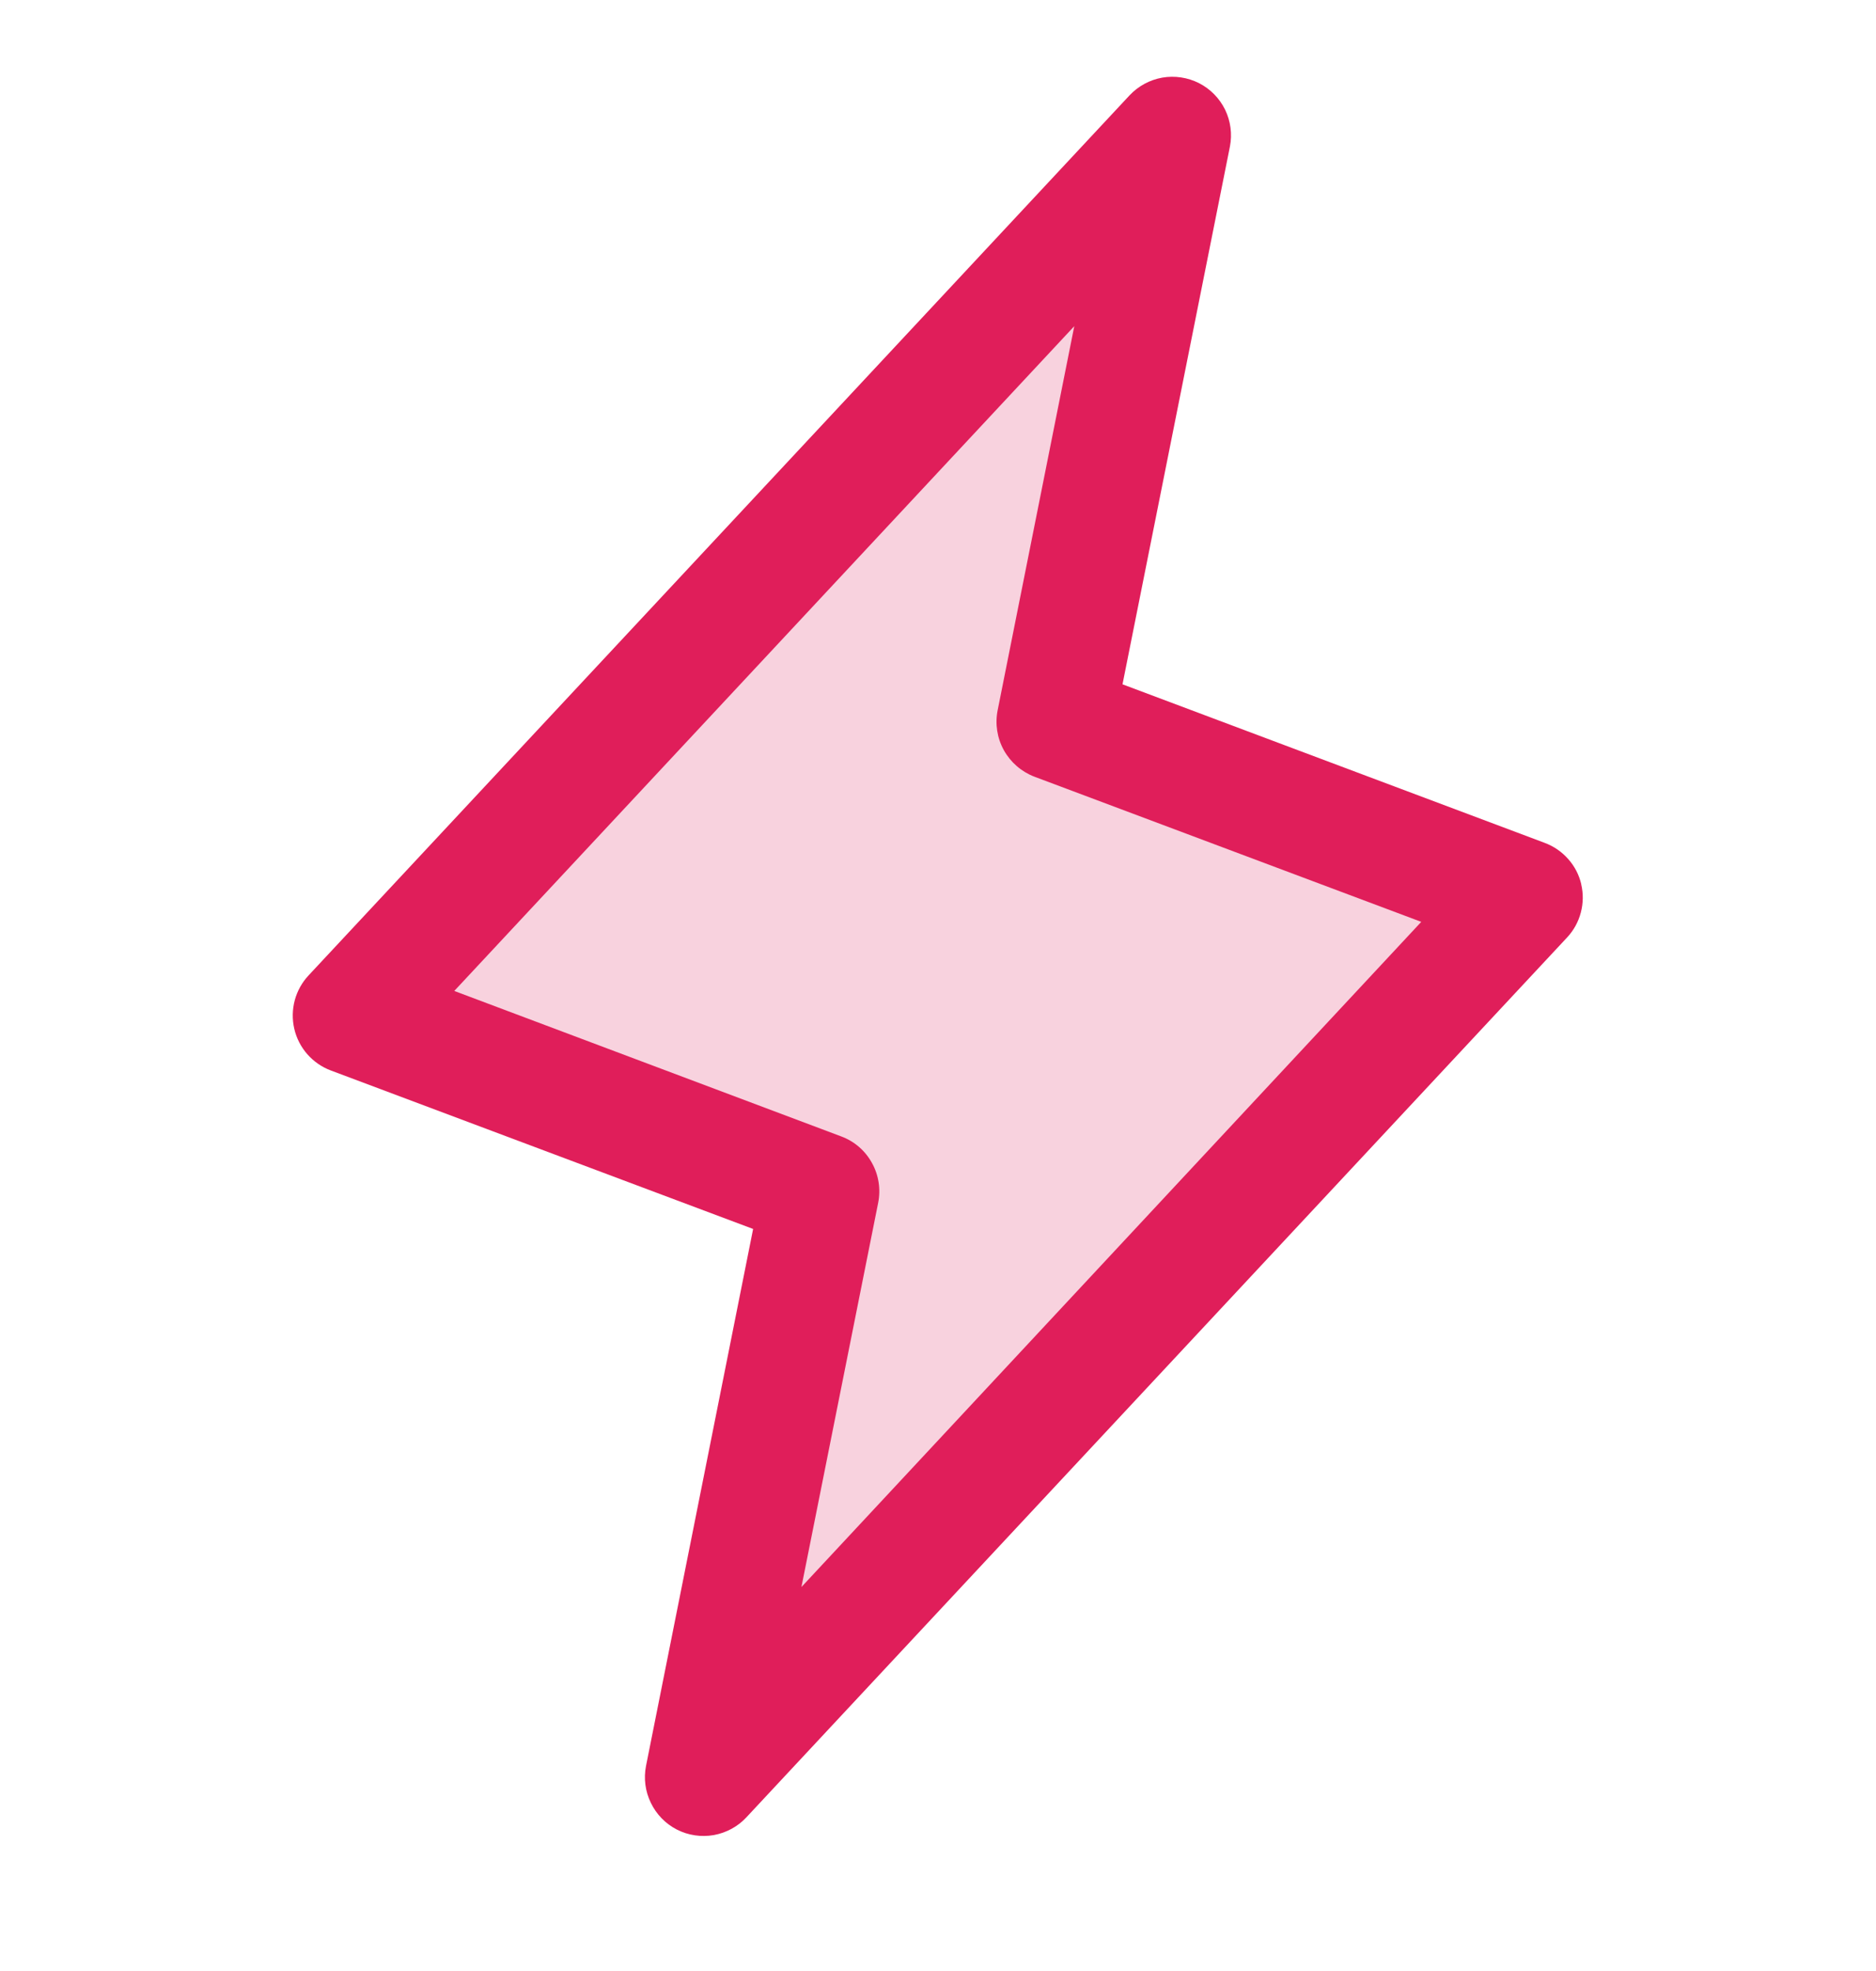 <?xml version="1.0" encoding="utf-8"?>
<svg xmlns="http://www.w3.org/2000/svg" fill="none" height="21" viewBox="0 0 20 21" width="20">
<g clip-path="url(#clip0_2852_2669)">
<path d="M7.5 18.94L8.75 12.69L3.75 10.815L12.5 1.44L11.25 7.69L16.25 9.565L7.5 18.94Z" fill="#E01E5A" opacity="0.2"/>
<path d="M16.858 9.422C16.835 9.322 16.787 9.229 16.718 9.152C16.65 9.075 16.564 9.016 16.467 8.98L11.967 7.291L13.112 1.562C13.138 1.429 13.12 1.291 13.061 1.169C13.001 1.047 12.904 0.948 12.783 0.886C12.662 0.825 12.525 0.804 12.391 0.827C12.257 0.851 12.135 0.917 12.042 1.016L3.292 10.39C3.221 10.465 3.17 10.556 3.143 10.655C3.116 10.755 3.114 10.86 3.137 10.96C3.16 11.061 3.208 11.154 3.276 11.232C3.344 11.309 3.43 11.369 3.526 11.405L8.029 13.094L6.887 18.816C6.861 18.949 6.879 19.087 6.939 19.209C6.998 19.331 7.095 19.431 7.216 19.493C7.337 19.555 7.475 19.575 7.609 19.552C7.742 19.528 7.865 19.462 7.957 19.363L16.707 9.988C16.777 9.913 16.827 9.822 16.853 9.723C16.879 9.624 16.881 9.521 16.857 9.421L16.858 9.422ZM8.544 16.909L9.362 12.816C9.391 12.671 9.368 12.52 9.296 12.391C9.225 12.261 9.11 12.161 8.971 12.109L4.843 10.558L11.453 3.475L10.636 7.567C10.607 7.712 10.63 7.863 10.702 7.993C10.774 8.122 10.889 8.222 11.027 8.275L15.152 9.822L8.544 16.909Z" fill="#E01E5A"/>
</g>
<defs>
<clipPath id="clip0_2852_2669">
<rect fill="white" height="20" transform="translate(0 0.19)" width="20"/>
</clipPath>
</defs>
</svg>